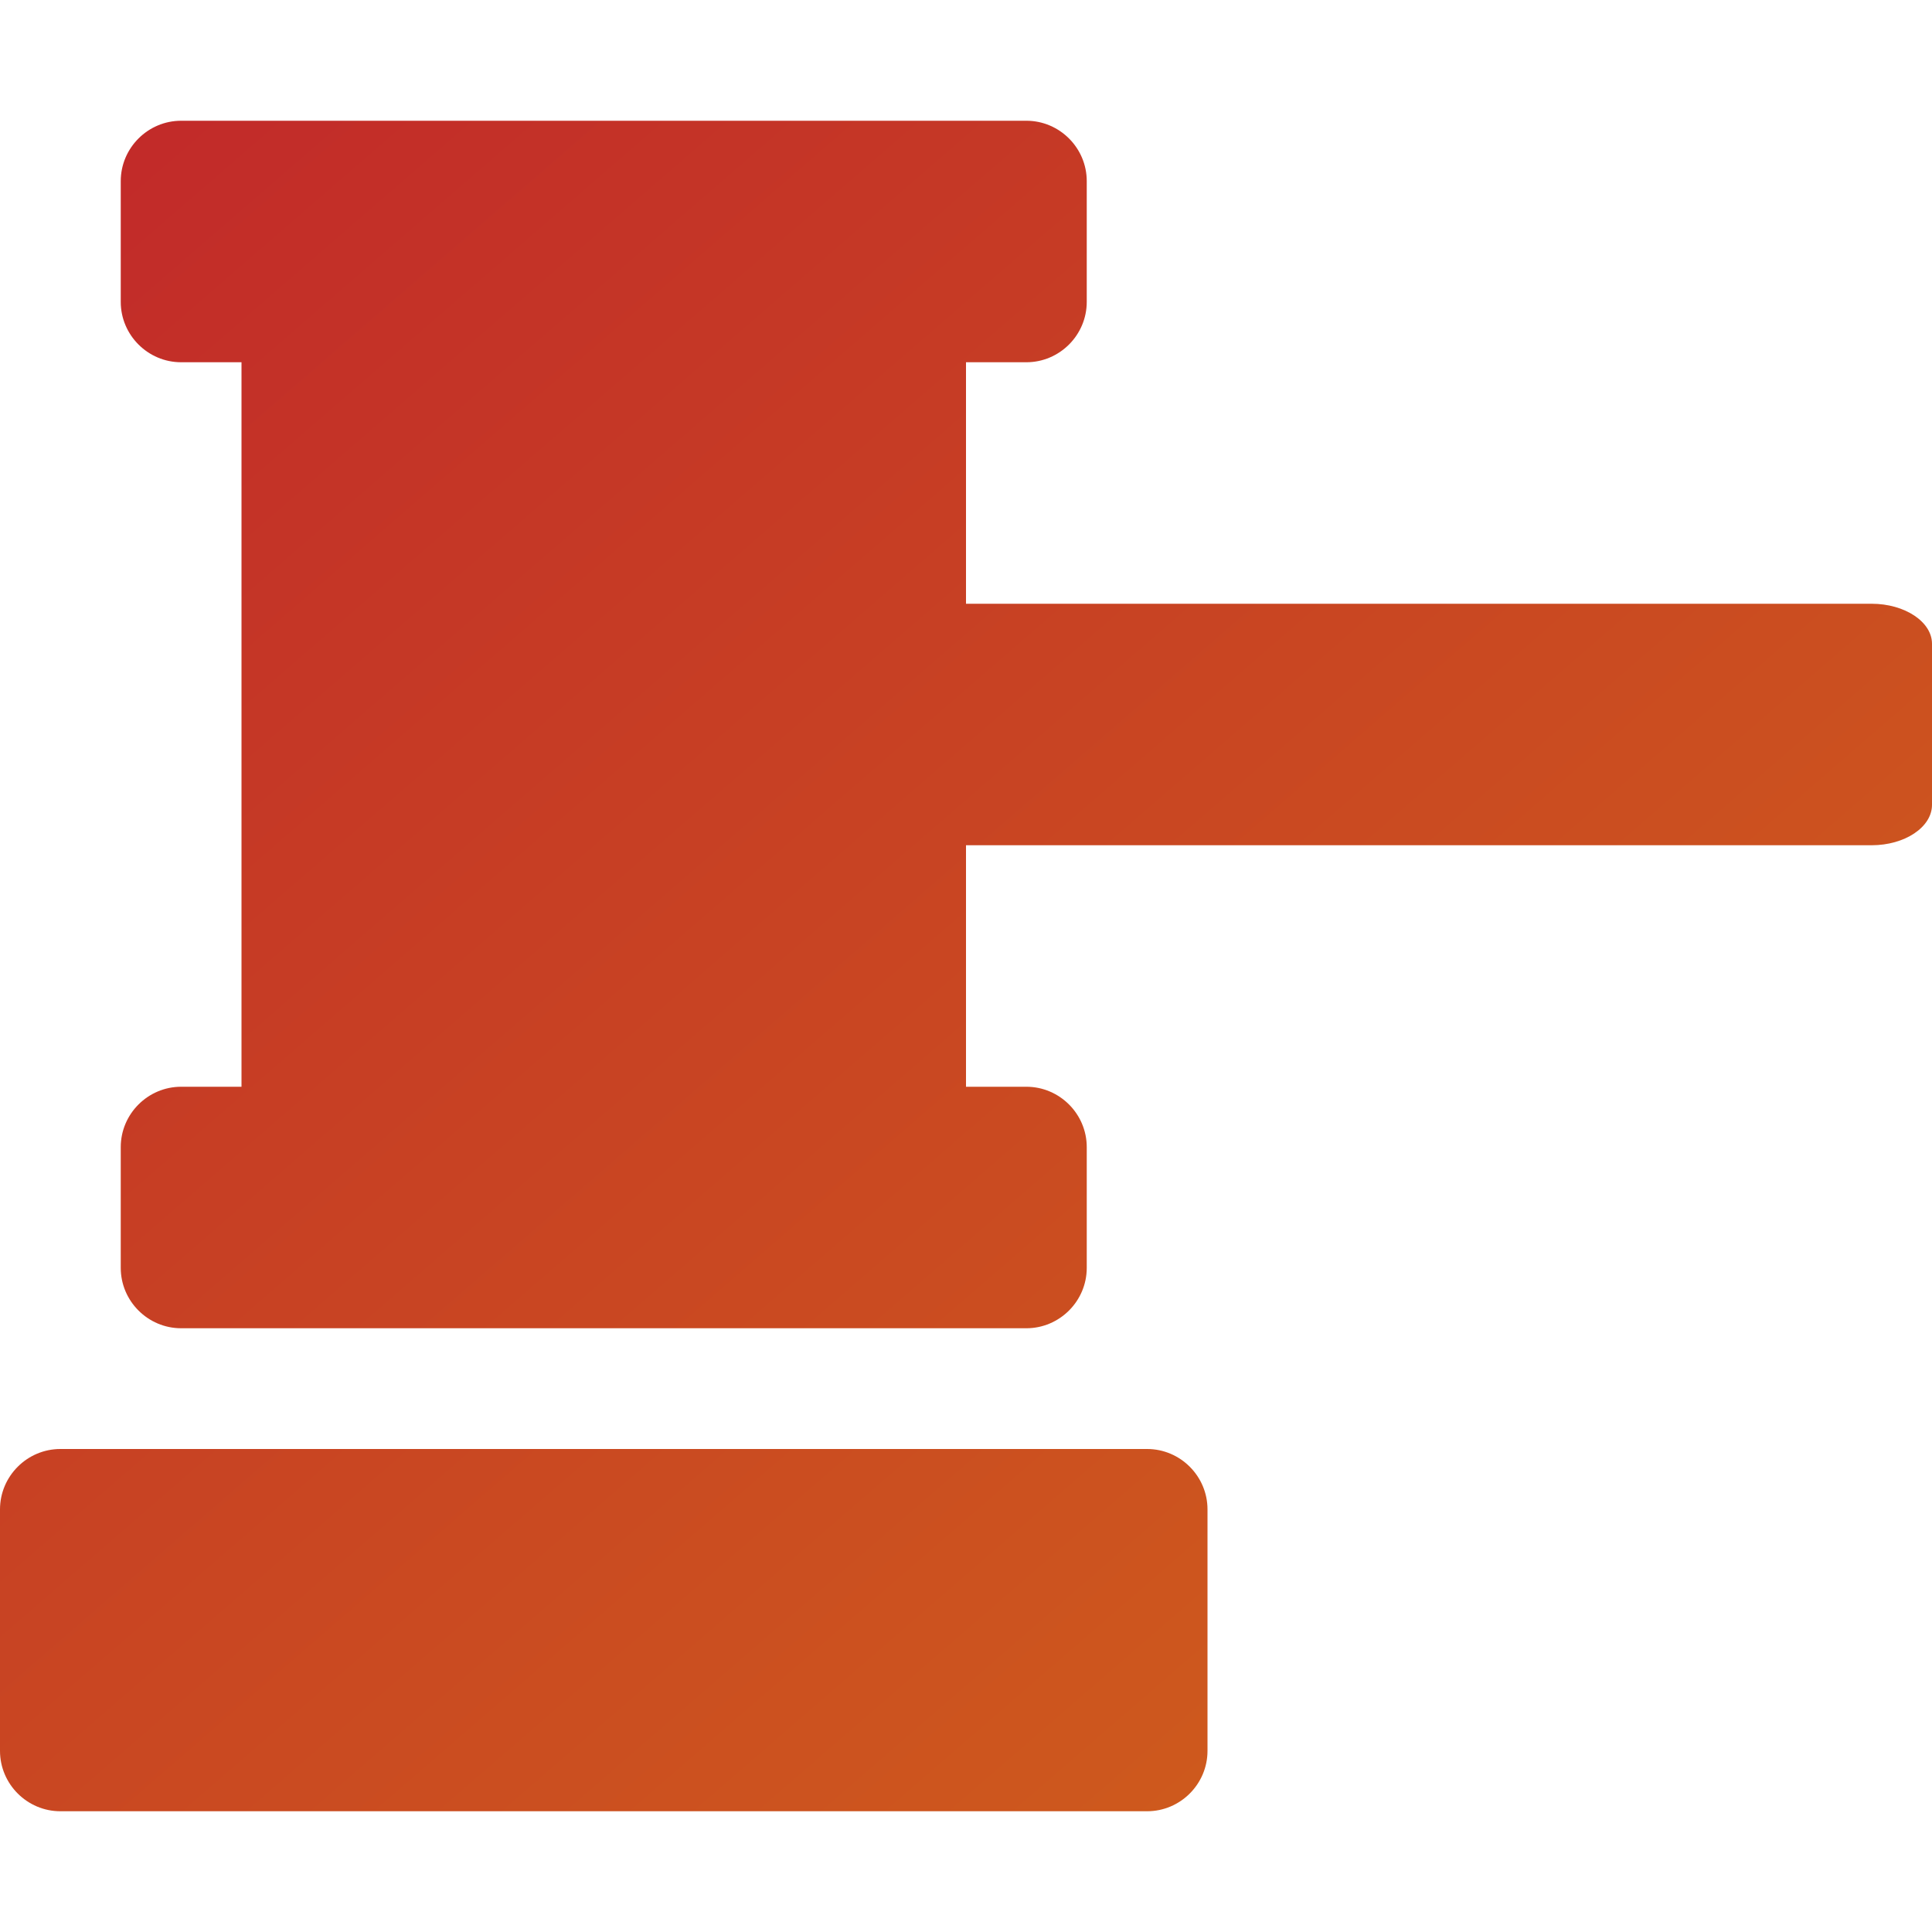 <svg xmlns="http://www.w3.org/2000/svg" viewBox="0 0 512 512">
<defs>
    <linearGradient id="myGradient" x1="0%" y1="0%" x2="100%" y2="100%">
    <stop offset="0%" style="stop-color:#c1282a;stop-opacity:1" />
    <stop offset="100%" style="stop-color:#d1651a;stop-opacity:1" />
    </linearGradient>
  </defs>
  <path d="M496 160H256V96h16c8.8 0 16-7.2 16-16V48c0-8.8-7.2-16-16-16H48c-8.8 0-16 7.2-16 16v32c0 8.8 7.2 16 16 16h16v192H48c-8.8 0-16 7.2-16 16v32c0 8.8 7.2 16 16 16h224c8.8 0 16-7.2 16-16v-32c0-8.8-7.2-16-16-16h-16v-64h240c8.8 0 16-4.8 16-10.7v-42.7c0-5.8-7.2-10.6-16-10.6zM304 384H16c-8.8 0-16 7.2-16 16v64c0 8.8 7.2 16 16 16h288c8.8 0 16-7.2 16-16v-64c0-8.8-7.2-16-16-16z" fill="url(#myGradient)"/></svg>